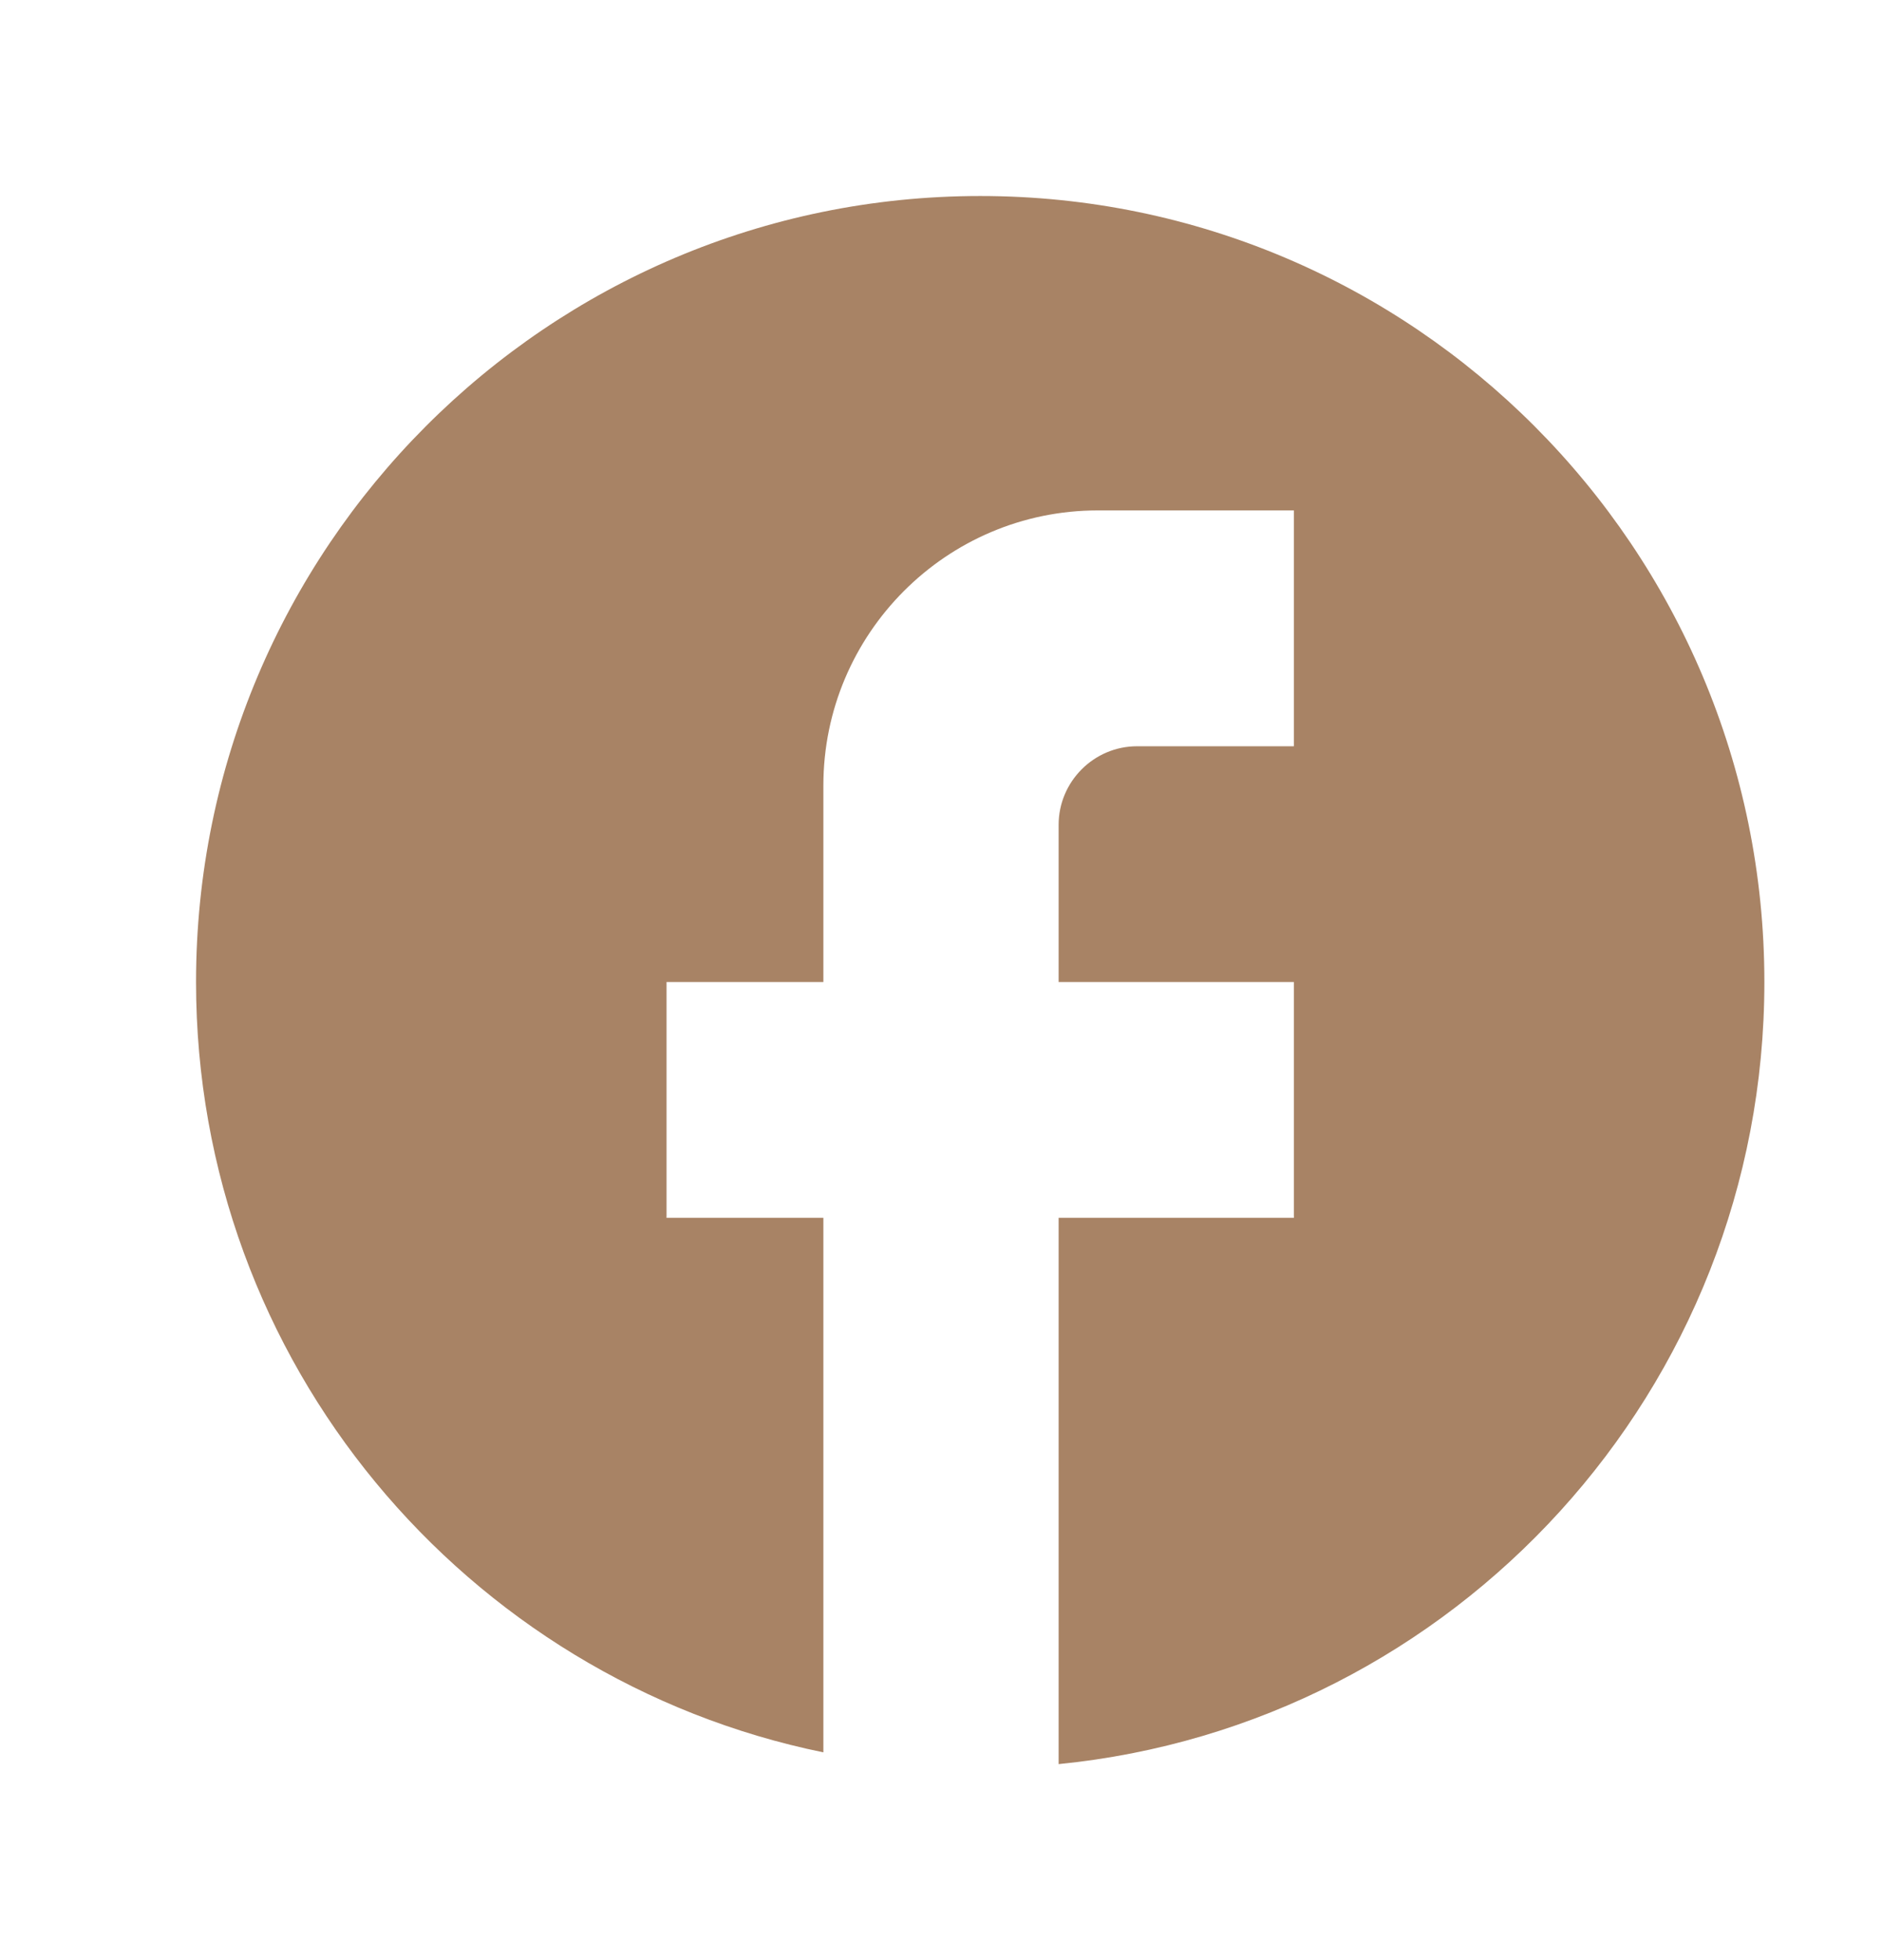 <svg width="24" height="25" viewBox="0 0 24 25" fill="none" xmlns="http://www.w3.org/2000/svg">
<g id="icon">
<path id="Vector" d="M22.5 12.525C22.5 6.991 18.02 2.5 12.5 2.5C6.98 2.5 2.5 6.991 2.5 12.525C2.5 17.377 5.94 21.417 10.5 22.35V15.533H8.5V12.525H10.5V10.019C10.5 8.084 12.07 6.51 14 6.51H16.5V9.518H14.5C13.95 9.518 13.5 9.969 13.5 10.52V12.525H16.5V15.533H13.5V22.5C18.55 21.999 22.5 17.728 22.5 12.525Z" fill="#A88365"/>
</g>
</svg>
